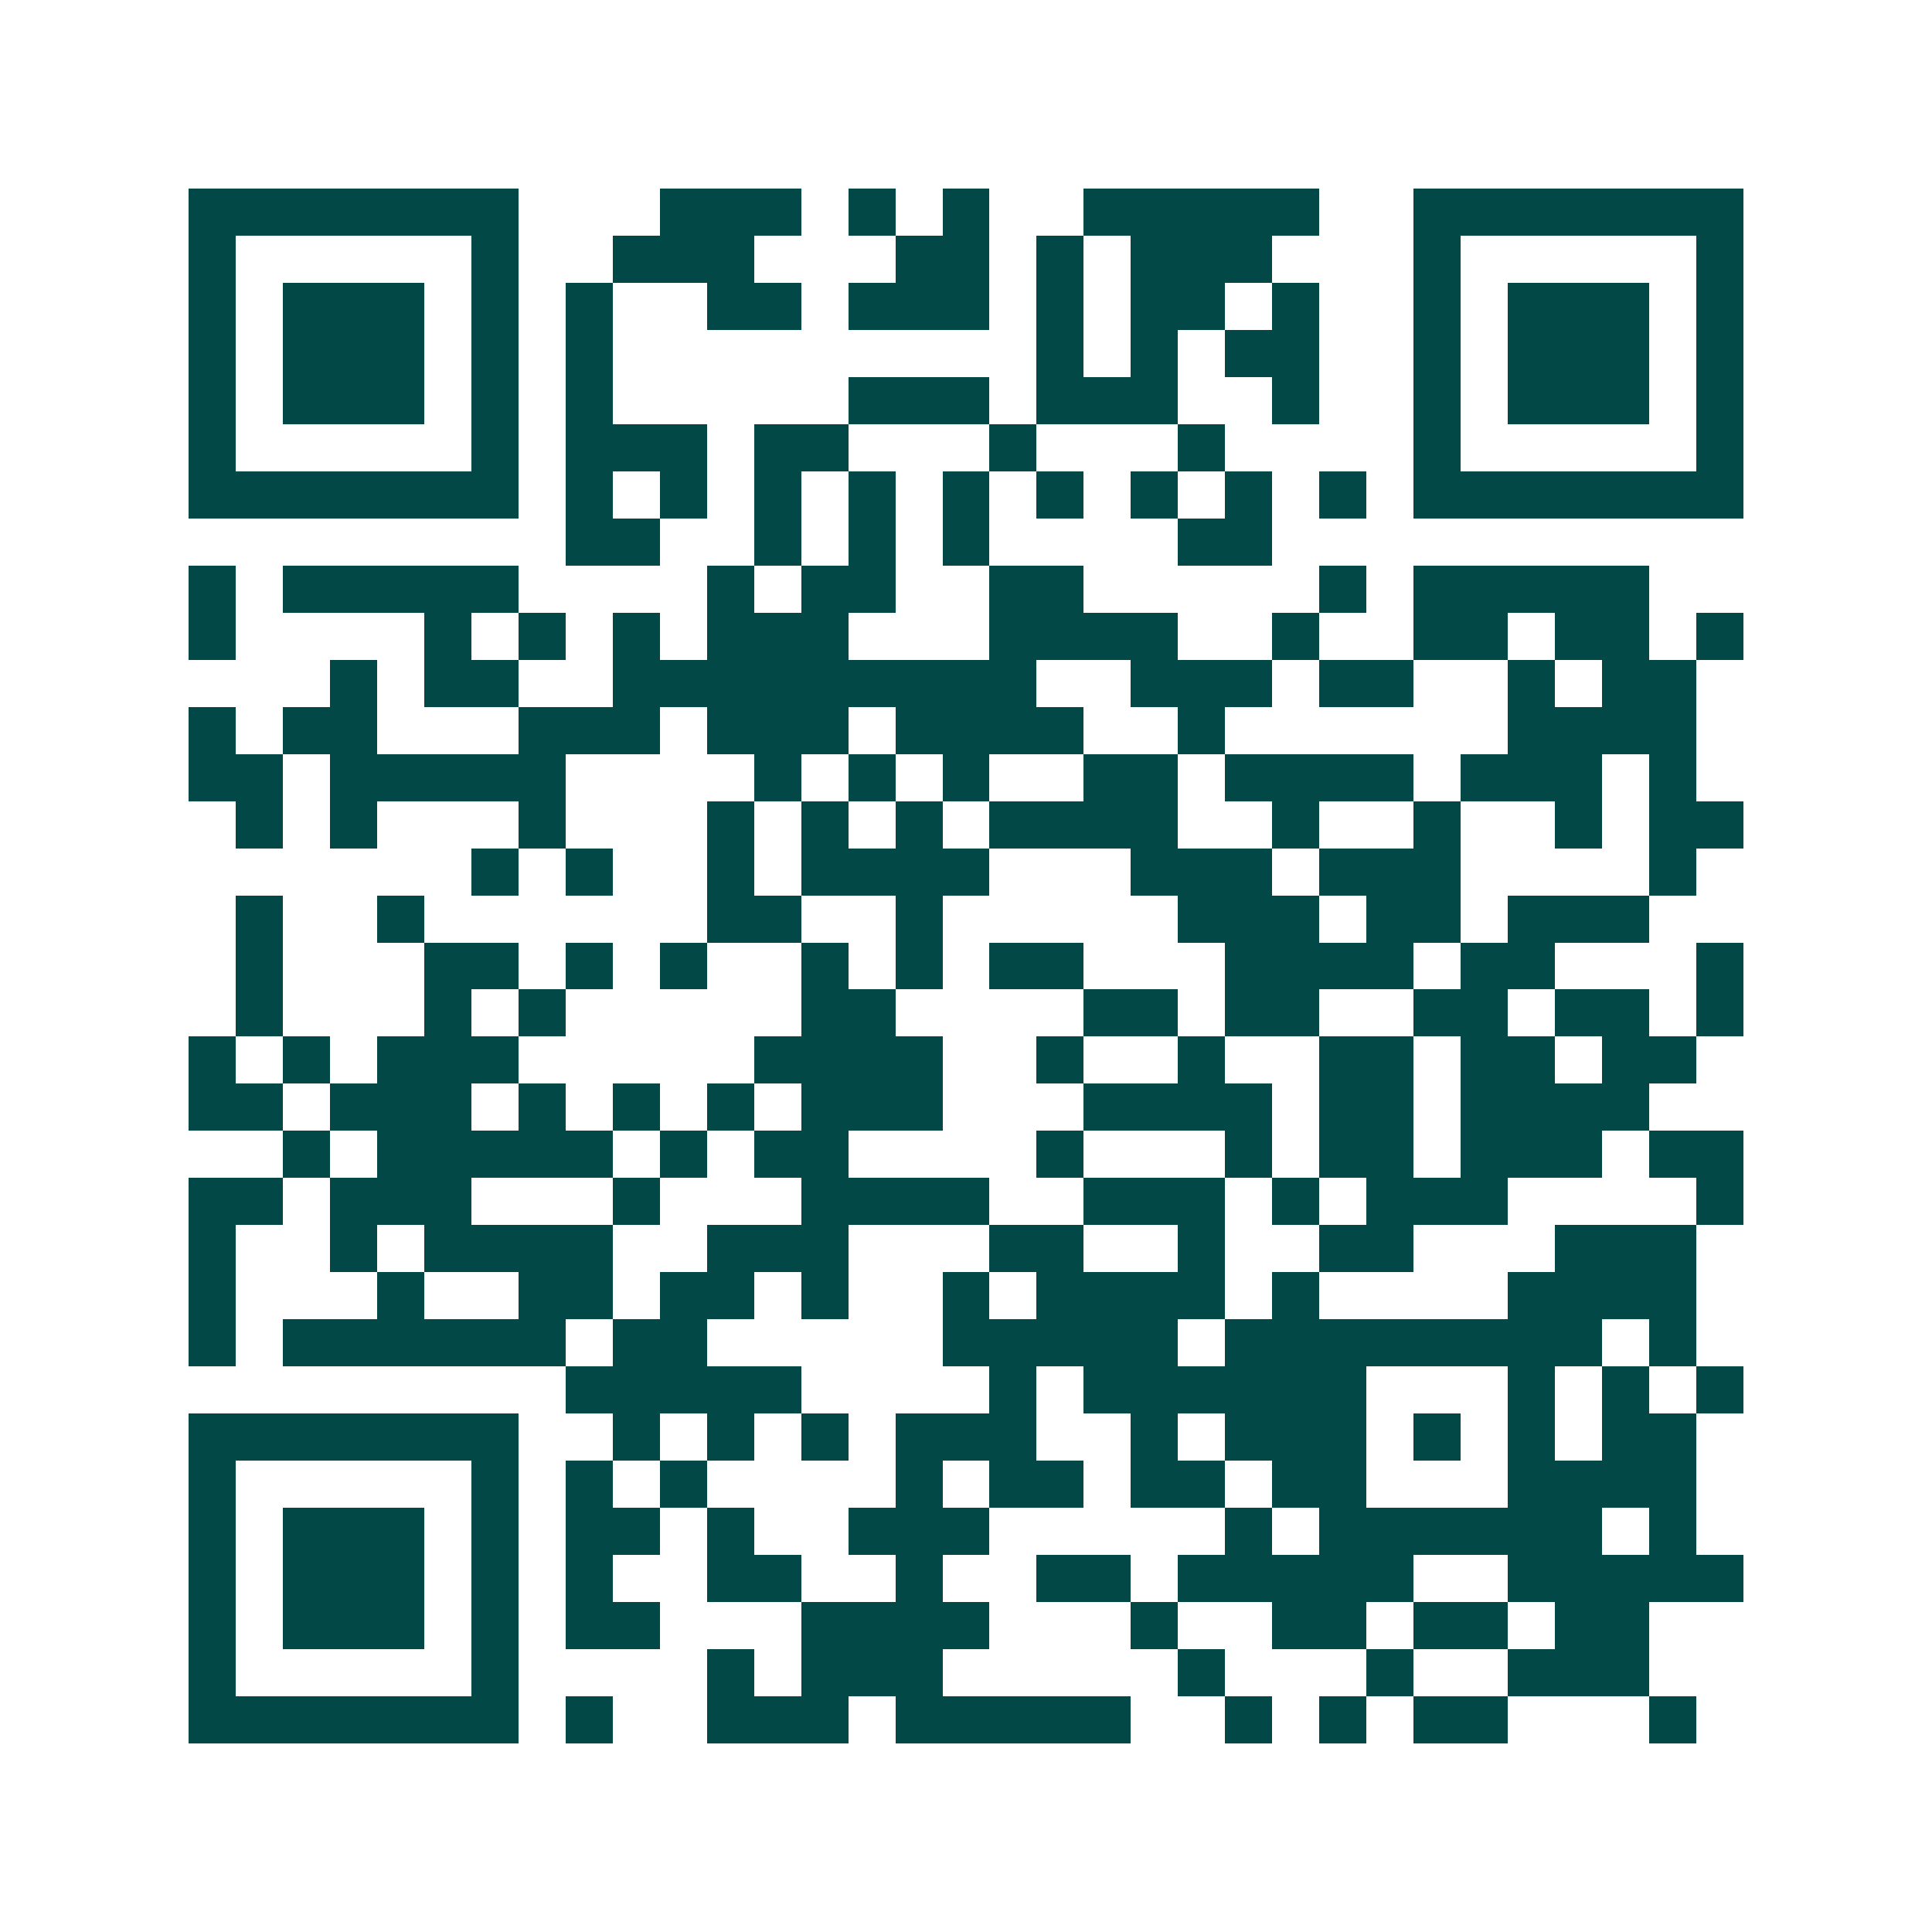 <svg xmlns="http://www.w3.org/2000/svg" width="200" height="200" viewBox="0 0 41 41" shape-rendering="crispEdges"><path fill="#ffffff" d="M0 0h41v41H0z"/><path stroke="#014847" d="M4 4.5h7m3 0h3m1 0h1m1 0h1m2 0h5m2 0h7M4 5.5h1m5 0h1m2 0h3m3 0h2m1 0h1m1 0h3m3 0h1m5 0h1M4 6.5h1m1 0h3m1 0h1m1 0h1m2 0h2m1 0h3m1 0h1m1 0h2m1 0h1m2 0h1m1 0h3m1 0h1M4 7.5h1m1 0h3m1 0h1m1 0h1m9 0h1m1 0h1m1 0h2m2 0h1m1 0h3m1 0h1M4 8.5h1m1 0h3m1 0h1m1 0h1m5 0h3m1 0h3m2 0h1m2 0h1m1 0h3m1 0h1M4 9.5h1m5 0h1m1 0h3m1 0h2m3 0h1m3 0h1m4 0h1m5 0h1M4 10.5h7m1 0h1m1 0h1m1 0h1m1 0h1m1 0h1m1 0h1m1 0h1m1 0h1m1 0h1m1 0h7M12 11.5h2m2 0h1m1 0h1m1 0h1m4 0h2M4 12.5h1m1 0h5m4 0h1m1 0h2m2 0h2m5 0h1m1 0h5M4 13.5h1m4 0h1m1 0h1m1 0h1m1 0h3m3 0h4m2 0h1m2 0h2m1 0h2m1 0h1M7 14.5h1m1 0h2m2 0h9m2 0h3m1 0h2m2 0h1m1 0h2M4 15.5h1m1 0h2m3 0h3m1 0h3m1 0h4m2 0h1m6 0h4M4 16.5h2m1 0h5m4 0h1m1 0h1m1 0h1m2 0h2m1 0h4m1 0h3m1 0h1M5 17.5h1m1 0h1m3 0h1m3 0h1m1 0h1m1 0h1m1 0h4m2 0h1m2 0h1m2 0h1m1 0h2M10 18.5h1m1 0h1m2 0h1m1 0h4m3 0h3m1 0h3m4 0h1M5 19.5h1m2 0h1m6 0h2m2 0h1m5 0h3m1 0h2m1 0h3M5 20.5h1m3 0h2m1 0h1m1 0h1m2 0h1m1 0h1m1 0h2m3 0h4m1 0h2m3 0h1M5 21.5h1m3 0h1m1 0h1m5 0h2m4 0h2m1 0h2m2 0h2m1 0h2m1 0h1M4 22.5h1m1 0h1m1 0h3m5 0h4m2 0h1m2 0h1m2 0h2m1 0h2m1 0h2M4 23.5h2m1 0h3m1 0h1m1 0h1m1 0h1m1 0h3m3 0h4m1 0h2m1 0h4M6 24.5h1m1 0h5m1 0h1m1 0h2m4 0h1m3 0h1m1 0h2m1 0h3m1 0h2M4 25.5h2m1 0h3m3 0h1m3 0h4m2 0h3m1 0h1m1 0h3m4 0h1M4 26.5h1m2 0h1m1 0h4m2 0h3m3 0h2m2 0h1m2 0h2m3 0h3M4 27.5h1m3 0h1m2 0h2m1 0h2m1 0h1m2 0h1m1 0h4m1 0h1m4 0h4M4 28.5h1m1 0h6m1 0h2m5 0h5m1 0h8m1 0h1M12 29.5h5m4 0h1m1 0h6m3 0h1m1 0h1m1 0h1M4 30.5h7m2 0h1m1 0h1m1 0h1m1 0h3m2 0h1m1 0h3m1 0h1m1 0h1m1 0h2M4 31.5h1m5 0h1m1 0h1m1 0h1m4 0h1m1 0h2m1 0h2m1 0h2m3 0h4M4 32.5h1m1 0h3m1 0h1m1 0h2m1 0h1m2 0h3m5 0h1m1 0h6m1 0h1M4 33.5h1m1 0h3m1 0h1m1 0h1m2 0h2m2 0h1m2 0h2m1 0h5m2 0h5M4 34.5h1m1 0h3m1 0h1m1 0h2m3 0h4m3 0h1m2 0h2m1 0h2m1 0h2M4 35.5h1m5 0h1m4 0h1m1 0h3m5 0h1m3 0h1m2 0h3M4 36.5h7m1 0h1m2 0h3m1 0h5m2 0h1m1 0h1m1 0h2m3 0h1"/></svg>
